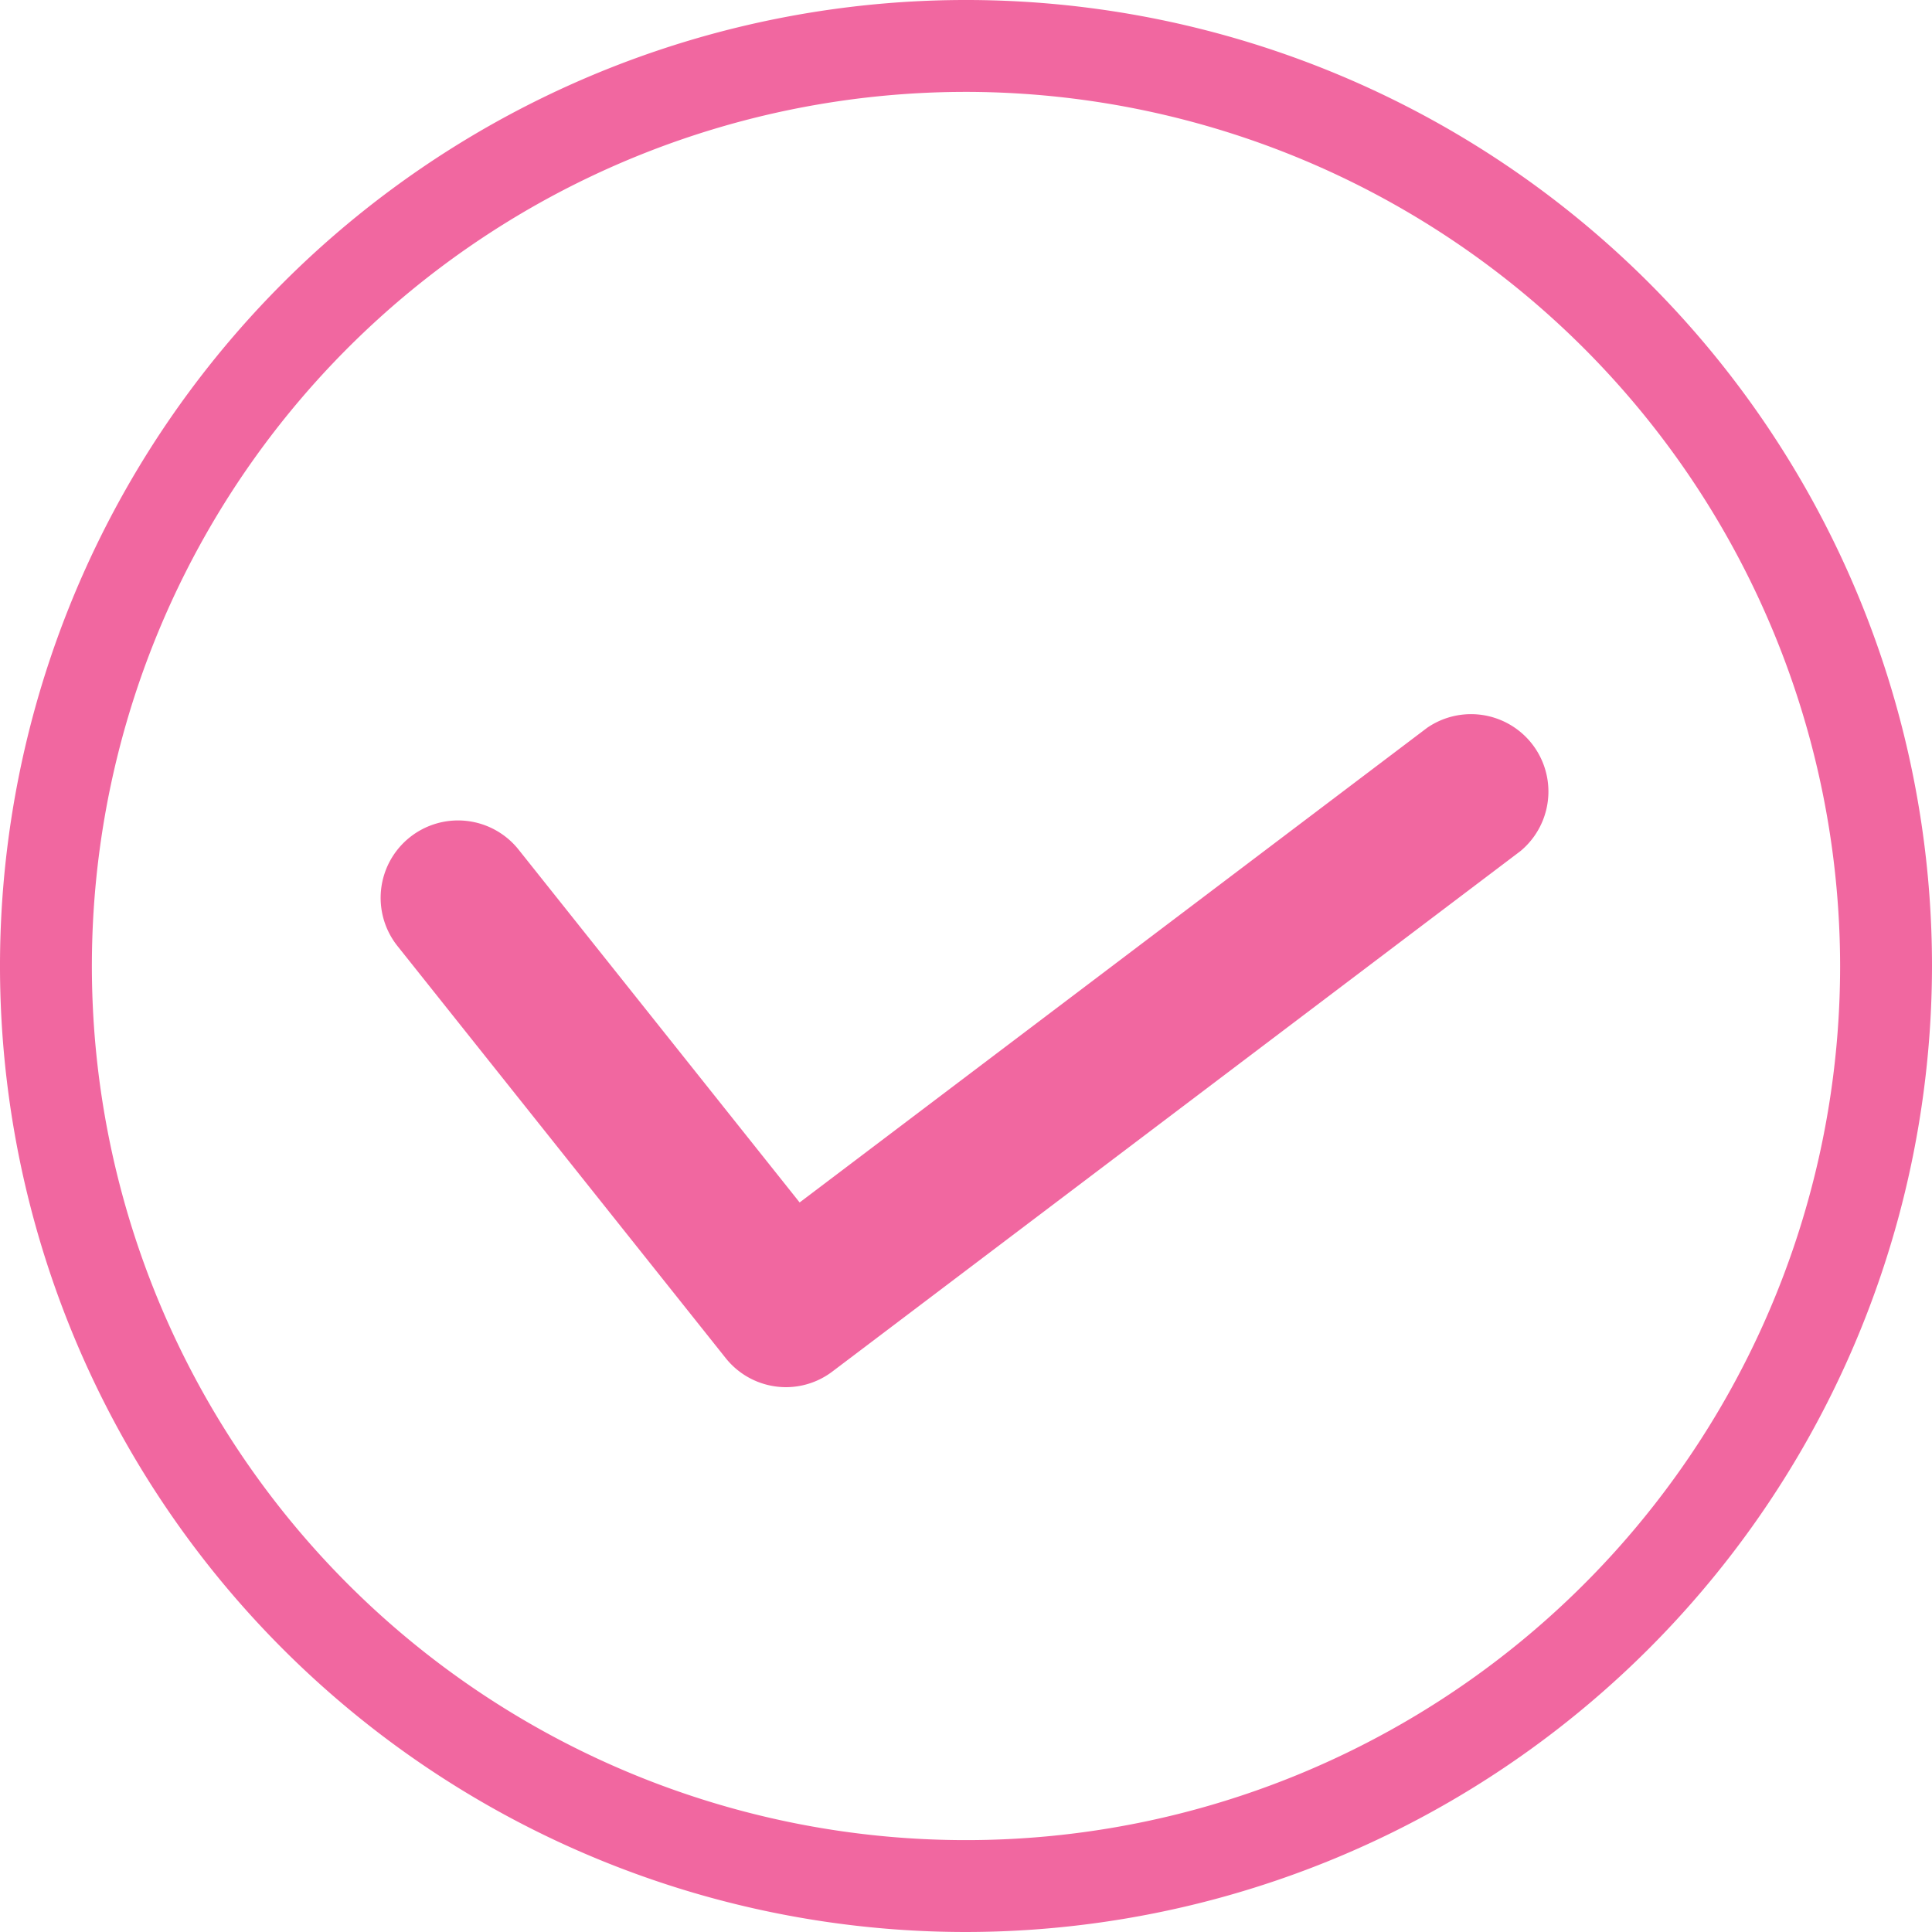 <svg xmlns="http://www.w3.org/2000/svg" width="18" height="18"><g id="グループ_1270" data-name="グループ 1270" transform="translate(-160 -466)"><g id="グループ_1269" data-name="グループ 1269" transform="translate(160 466)"><g id="グループ_1268" data-name="グループ 1268"><path id="パス_1964" data-name="パス 1964" d="M134.909 1338.387a9 9 0 119-9 9.01 9.01 0 01-9 9zm0-17.144a8.144 8.144 0 108.144 8.144 8.153 8.153 0 00-8.144-8.144z" transform="translate(-125.909 -1320.387)" fill="#f167a0"/></g><g id="パス_1791" data-name="パス 1791" transform="translate(3.547 6.635)"><path id="パス_1965" data-name="パス 1965" d="M140.768 1347.4a.719.719 0 01-.564-.271l-3.057-3.838a.72.72 0 011.127-.9l2.619 3.288 5.846-4.422a.721.721 0 01.869 1.149l-6.407 4.846a.717.717 0 01-.433.148z" transform="translate(-136.99 -1341.111)" fill="#f167a0"/></g></g></g></svg>